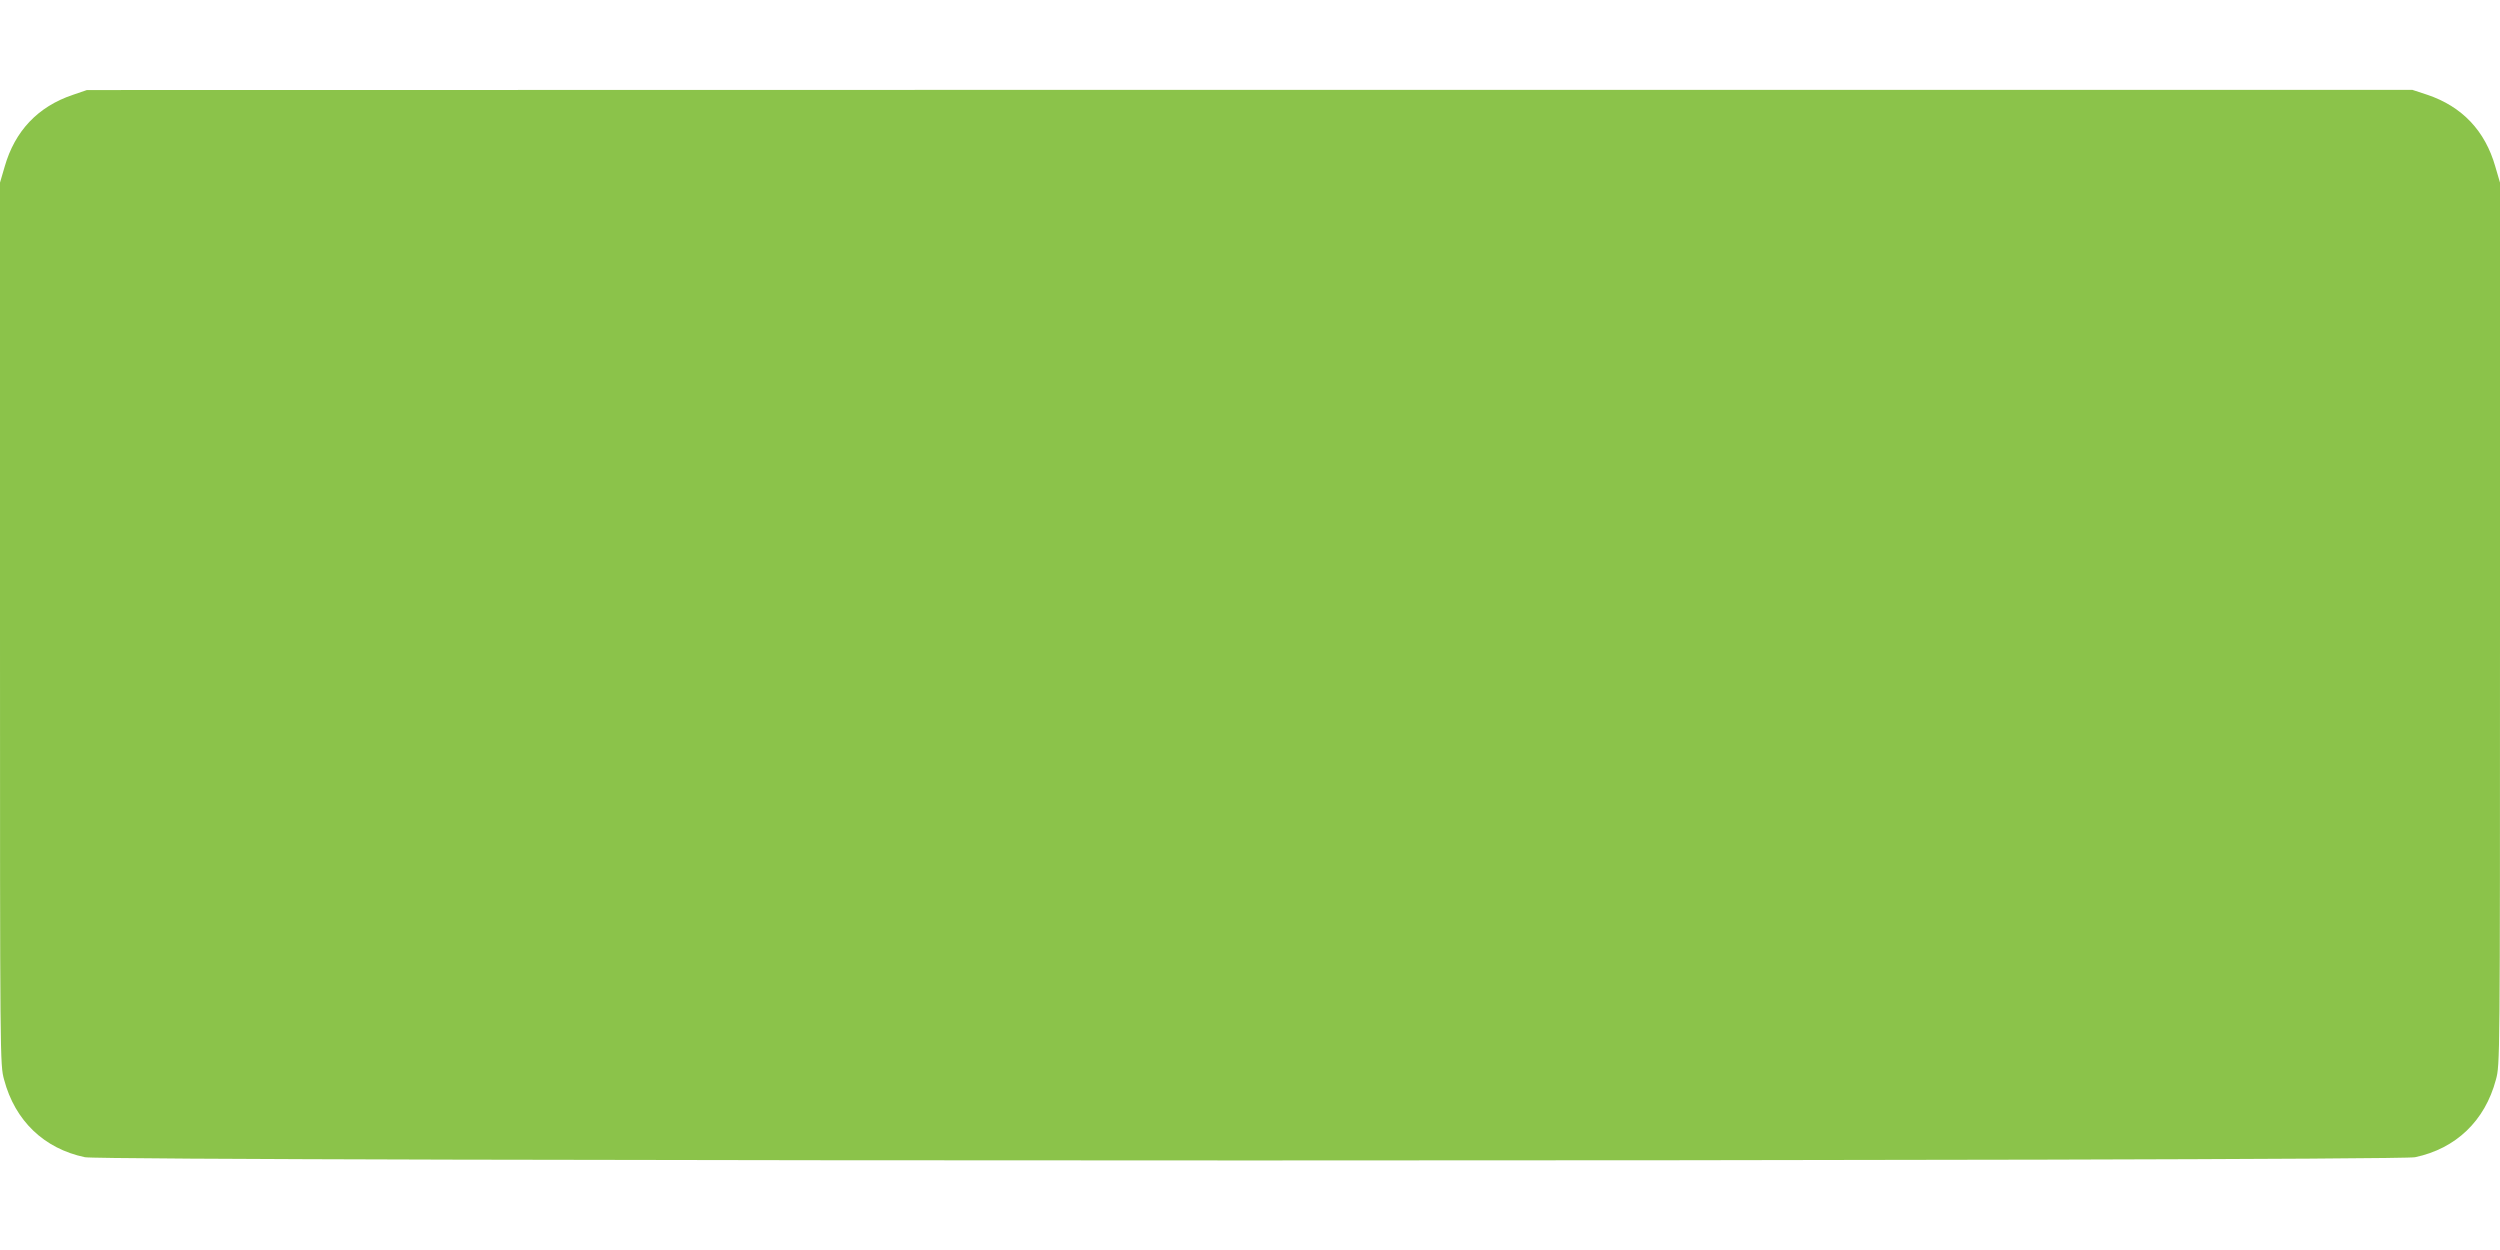 <?xml version="1.0" standalone="no"?>
<!DOCTYPE svg PUBLIC "-//W3C//DTD SVG 20010904//EN"
 "http://www.w3.org/TR/2001/REC-SVG-20010904/DTD/svg10.dtd">
<svg version="1.0" xmlns="http://www.w3.org/2000/svg"
 width="1280pt" height="640pt" viewBox="0 0 1280 640"
 preserveAspectRatio="xMidYMid meet">
<g transform="translate(0,640) scale(0.1,-0.1)"
fill="#8bc34a" stroke="none">
<path d="M372 5914 c-178 -60 -296 -185 -348 -367 l-24 -82 0 -2258 c0 -2251
0 -2258 21 -2335 56 -211 205 -353 414 -397 106 -22 11824 -22 11930 0 209 44
358 186 414 397 21 77 21 84 21 2335 l0 2258 -24 82 c-52 183 -170 308 -349
368 l-76 25 -5953 0 -5953 -1 -73 -25z"/>
</g>
</svg>
